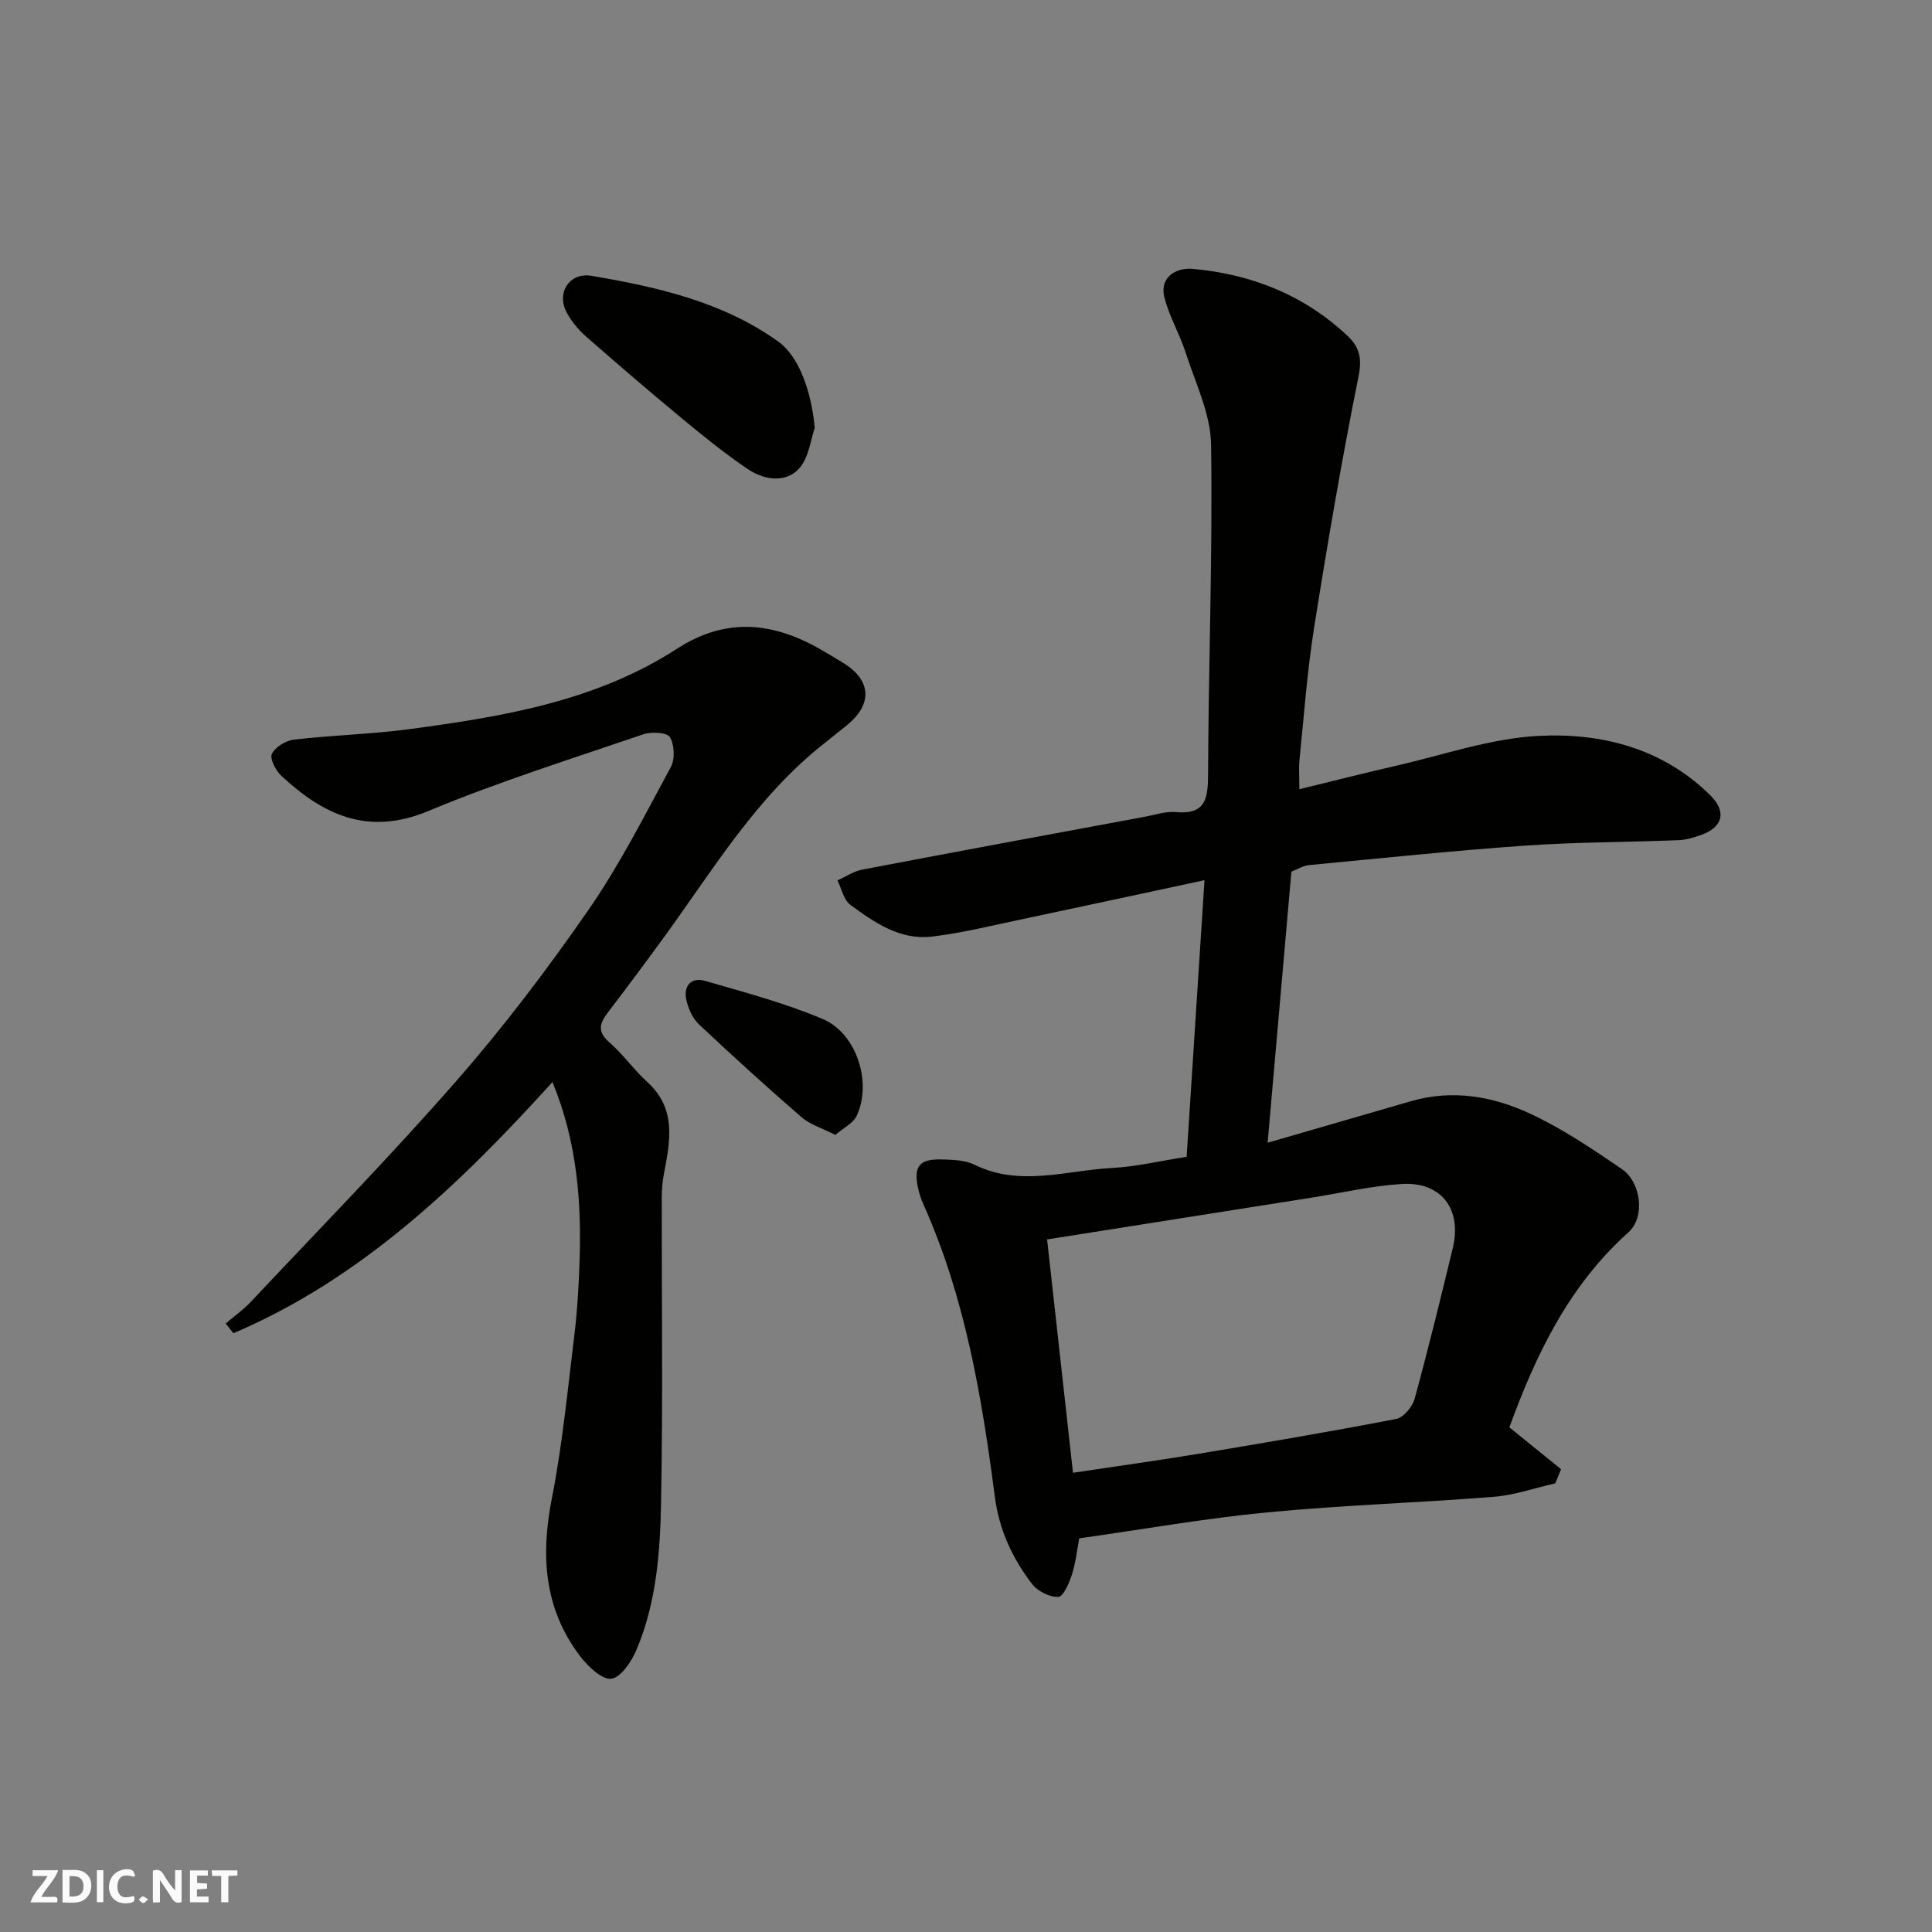 <svg enable-background="new 0 0 400 400" viewBox="0 0 400 400" xmlns="http://www.w3.org/2000/svg"><rect x="0" y="0" width="400" height="400" fill="#808080" stroke="none"/><g fill="#fafafb"><path d="m37.59 393.81c-.92.31-1.52.05-2-.78-.7-1.2-1.52-2.34-2.47-3.78v4.59c-.55.03-.95.05-1.41.07-.03-.37-.06-.64-.06-.91 0-1.91 0-3.81 0-5.7 1.13-.41 1.77-.03 2.29.91.62 1.11 1.38 2.14 2.31 3.19v-4.2h1.35v6.61z"/><path d="m12.94 393.88v-6.75c1.9.19 3.93-.54 5.37 1.29.8 1.01.78 2.88.03 3.97-1.37 1.97-3.4 1.51-5.4 1.49m1.45-1.22c2.04.12 2.92-.58 2.89-2.21-.03-1.51-.98-2.19-2.89-2z"/><path d="m11.81 393.87h-5.49c.68-2.18 2.47-3.48 3.51-5.45h-3.08v-1.21h5.29c-.71 2.13-2.44 3.48-3.47 5.51.86 0 1.63.04 2.39-.01.79-.05 1.14.21.85 1.16"/><path d="m39.33 393.86v-6.61h3.7v1.07h-2.22v1.52c.68.04 1.34.09 2.07.13v1.07c-.72.05-1.38.09-2.1.14v1.48h2.4v1.19h-3.85z"/><path d="m27.71 388.56c-1.15-.3-2.46-.61-3.1.64-.37.73-.41 1.93-.06 2.67.63 1.35 1.99.93 3.17.68.35.94-.01 1.32-.93 1.46-1.62.25-3.05-.27-3.76-1.48-.73-1.24-.6-3.03.31-4.17.88-1.11 2.71-1.7 4-1.16.32.13.44.74.65 1.12-.1.08-.19.16-.28.24"/><path d="m49.15 387.24v1.07c-.59.02-1.17.05-1.87.08v5.44h-1.48v-5.44h-1.85c-.05-.4-.08-.73-.13-1.15z"/><path d="m20.06 387.21h1.33v6.62h-1.33z"/><path d="m30.68 393.25c-.49.38-.8.79-1.05.76-.32-.05-.6-.45-.9-.7.26-.24.51-.64.8-.67.29-.04.62.3 1.15.61"/></g><path d="m223.44 318.5c-.47 2.47-.73 5.08-1.52 7.52-.56 1.75-1.77 4.55-2.79 4.6-1.79.08-4.25-1.14-5.4-2.61-4.12-5.31-6.87-11.29-7.76-18.13-2.7-20.72-6.15-41.28-14.8-60.56-.46-1.03-.83-2.13-1.07-3.23-1.03-4.6.2-6.19 4.93-6.04 2.27.07 4.78.13 6.73 1.09 9.42 4.64 18.97 1.18 28.44.68 5.04-.27 10.03-1.47 15.48-2.32 1.19-18.49 2.41-37.33 3.7-57.27-13.44 2.88-25.82 5.57-38.21 8.18-6.05 1.27-12.09 2.77-18.22 3.5-6.59.78-11.9-2.9-16.9-6.58-1.38-1.02-1.8-3.33-2.66-5.05 1.7-.76 3.32-1.89 5.1-2.23 19.53-3.73 39.09-7.34 58.64-10.97 2.09-.39 4.23-1.14 6.28-.95 6.21.58 6.69-2.76 6.71-7.84.08-22.76.96-45.53.62-68.29-.1-6.36-3.25-12.71-5.26-18.99-1.23-3.84-3.36-7.42-4.37-11.3-1.18-4.51 2.63-6.33 5.77-6.05 12.15 1.08 23.13 5.4 32.16 13.92 2.39 2.26 2.99 4.59 2.24 8.29-3.47 17.26-6.44 34.63-9.2 52.03-1.44 9.06-2.1 18.25-3.03 27.38-.18 1.78-.03 3.59-.03 6.12 7.03-1.71 13.44-3.36 19.9-4.83 9.84-2.24 19.65-5.69 29.59-6.21 13.06-.68 25.72 2.55 35.59 12.3 3.42 3.38 2.63 6.57-1.86 8.19-1.52.55-3.14 1.04-4.73 1.1-10.6.42-21.22.39-31.79 1.13-14.92 1.05-29.8 2.61-44.69 4.03-1.24.12-2.42.88-3.66 1.35-1.63 18.6-3.27 37.23-4.92 56.13 9.87-2.86 19.77-5.73 29.67-8.6 8.65-2.51 17.07-1 24.87 2.67 6.6 3.1 12.76 7.25 18.81 11.39 3.97 2.72 4.87 9.94 1.36 13.08-12.29 11-19.13 25.2-24.66 40.39 3.43 2.78 7.07 5.72 10.7 8.66-.4.98-.8 1.95-1.19 2.93-4.25.96-8.46 2.45-12.76 2.79-15.61 1.24-31.29 1.72-46.88 3.22-13.04 1.26-25.94 3.55-38.93 5.38zm-1.29-13.58c8.94-1.34 17.49-2.52 26-3.93 13.66-2.27 27.31-4.59 40.91-7.21 1.53-.3 3.38-2.53 3.83-4.2 2.83-10.33 5.37-20.75 7.89-31.16 1.95-8.06-2.36-13.79-10.55-13.29-6.32.39-12.57 1.87-18.85 2.86-18.02 2.85-36.04 5.69-54.59 8.62 1.78 16.09 3.57 32.15 5.36 48.31z" fill="#010100"/><path d="m114.38 224.03c-19.35 21.35-39.66 40.74-66.05 52-.54-.67-1.07-1.34-1.61-2.01 1.73-1.48 3.63-2.81 5.18-4.46 14.29-15.2 28.91-30.12 42.63-45.82 9.79-11.19 18.83-23.12 27.3-35.35 6.46-9.33 11.64-19.57 17.06-29.59.89-1.64.75-4.6-.19-6.18-.59-.98-3.82-1.17-5.48-.6-14.93 5.1-30.02 9.84-44.56 15.9-12.48 5.2-21.73.8-30.44-7.33-1.15-1.08-2.41-3.54-1.93-4.51.71-1.42 2.88-2.76 4.56-2.95 8-.93 16.1-1.12 24.08-2.19 19.28-2.59 38.49-5.78 55.24-16.63 10.14-6.57 19.87-5.52 29.75.16 1.55.89 3.09 1.82 4.62 2.75 5.9 3.6 6.18 8.6.74 12.98-1.66 1.34-3.32 2.67-4.99 4-13.85 11.01-22.78 26.07-32.99 40.08-3.76 5.15-7.56 10.26-11.43 15.32-1.7 2.22-2.29 3.97.28 6.2 2.86 2.48 5.08 5.69 7.89 8.24 6.09 5.55 4.7 12.26 3.41 19.05-.31 1.61-.44 3.28-.44 4.92-.03 21 .25 42-.14 63-.19 10.27-.96 20.66-4.99 30.33-1.04 2.51-3.23 5.91-5.29 6.22-1.94.29-4.91-2.59-6.54-4.74-7.45-9.84-8.12-20.83-5.78-32.68 2.21-11.22 3.28-22.66 4.68-34.03.58-4.74.84-9.53 1.02-14.3.48-12.76-.45-25.32-5.59-37.78z" fill="#010100"/><path d="m168.68 88.6c-.84 2.57-1.19 5.47-2.64 7.63-2.31 3.48-6.98 3.79-11.39.78-4.7-3.21-9.16-6.81-13.55-10.45-6.69-5.54-13.28-11.2-19.81-16.93-1.57-1.38-2.99-3.11-3.97-4.95-2.17-4.03.55-8.36 5.17-7.57 13.62 2.32 27.11 5.36 38.65 13.61 4.25 3.04 6.86 10.28 7.54 17.88z" fill="#010100"/><path d="m172.95 234.97c-2.84-1.44-5.25-2.15-6.98-3.65-7.22-6.26-14.3-12.68-21.25-19.23-1.32-1.24-2.22-3.26-2.62-5.07-.66-2.94 1.04-4.77 3.92-3.93 8.2 2.38 16.52 4.58 24.34 7.9 7.03 2.98 10.21 13.16 7.02 20-.73 1.57-2.76 2.53-4.43 3.98z" fill="#010100"/></svg>